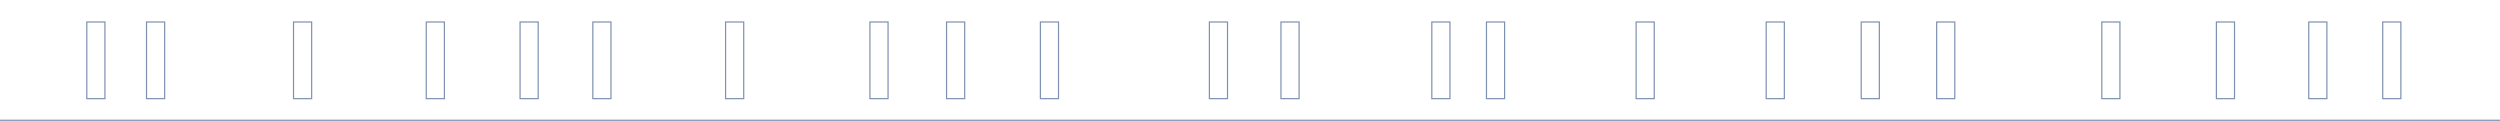 <?xml version="1.0" encoding="utf-8"?>
<!-- Generator: Adobe Illustrator 26.5.0, SVG Export Plug-In . SVG Version: 6.00 Build 0)  -->
<svg version="1.1" id="Vrstva_1" xmlns="http://www.w3.org/2000/svg" xmlns:xlink="http://www.w3.org/1999/xlink" x="0px" y="0px"
	 viewBox="0 0 1034 50" style="enable-background:new 0 0 1034 50;" xml:space="preserve">
<style type="text/css">
	.st0{fill:none;stroke:#7E91B1;stroke-width:0.5;stroke-miterlimit:10;}
	.st1{fill:#7E91B1;}
</style>
<g>
	<rect x="35.9" y="9.1" class="st0" width="7.5" height="31.7"/>
	<rect x="60.6" y="9.1" class="st0" width="7.5" height="31.7"/>
	<rect x="121.4" y="9.1" class="st0" width="7.5" height="31.7"/>
	<rect x="176.3" y="9.1" class="st0" width="7.5" height="31.7"/>
	<rect x="215.1" y="9.1" class="st0" width="7.5" height="31.7"/>
	<rect x="245.2" y="9.1" class="st0" width="7.5" height="31.7"/>
	<rect x="391.5" y="9.1" class="st0" width="7.5" height="31.7"/>
	<rect x="430.3" y="9.1" class="st0" width="7.5" height="31.7"/>
	<rect x="500.2" y="9.1" class="st0" width="7.5" height="31.7"/>
	<rect x="529.8" y="9.1" class="st0" width="7.5" height="31.7"/>
	<rect x="592.2" y="9.1" class="st0" width="7.5" height="31.7"/>
	<rect x="614.8" y="9.1" class="st0" width="7.5" height="31.7"/>
	<rect x="676.7" y="9.1" class="st0" width="7.5" height="31.7"/>
	<rect x="730.5" y="9.1" class="st0" width="7.5" height="31.7"/>
	<rect x="769.8" y="9.1" class="st0" width="7.5" height="31.7"/>
	<rect x="801" y="9.1" class="st0" width="7.5" height="31.7"/>
	<rect x="869.3" y="9.1" class="st0" width="7.5" height="31.7"/>
	<rect x="916.7" y="9.1" class="st0" width="7.5" height="31.7"/>
	<rect x="954.9" y="9.1" class="st0" width="7.5" height="31.7"/>
	<rect x="985.5" y="9.1" class="st0" width="7.5" height="31.7"/>
	<rect x="300.1" y="9.1" class="st0" width="7.5" height="31.7"/>
	<rect x="359.8" y="9.1" class="st0" width="7.5" height="31.7"/>
</g>
<g>
	<rect y="49.5" class="st1" width="1034" height="0.5"/>
</g>
</svg>
